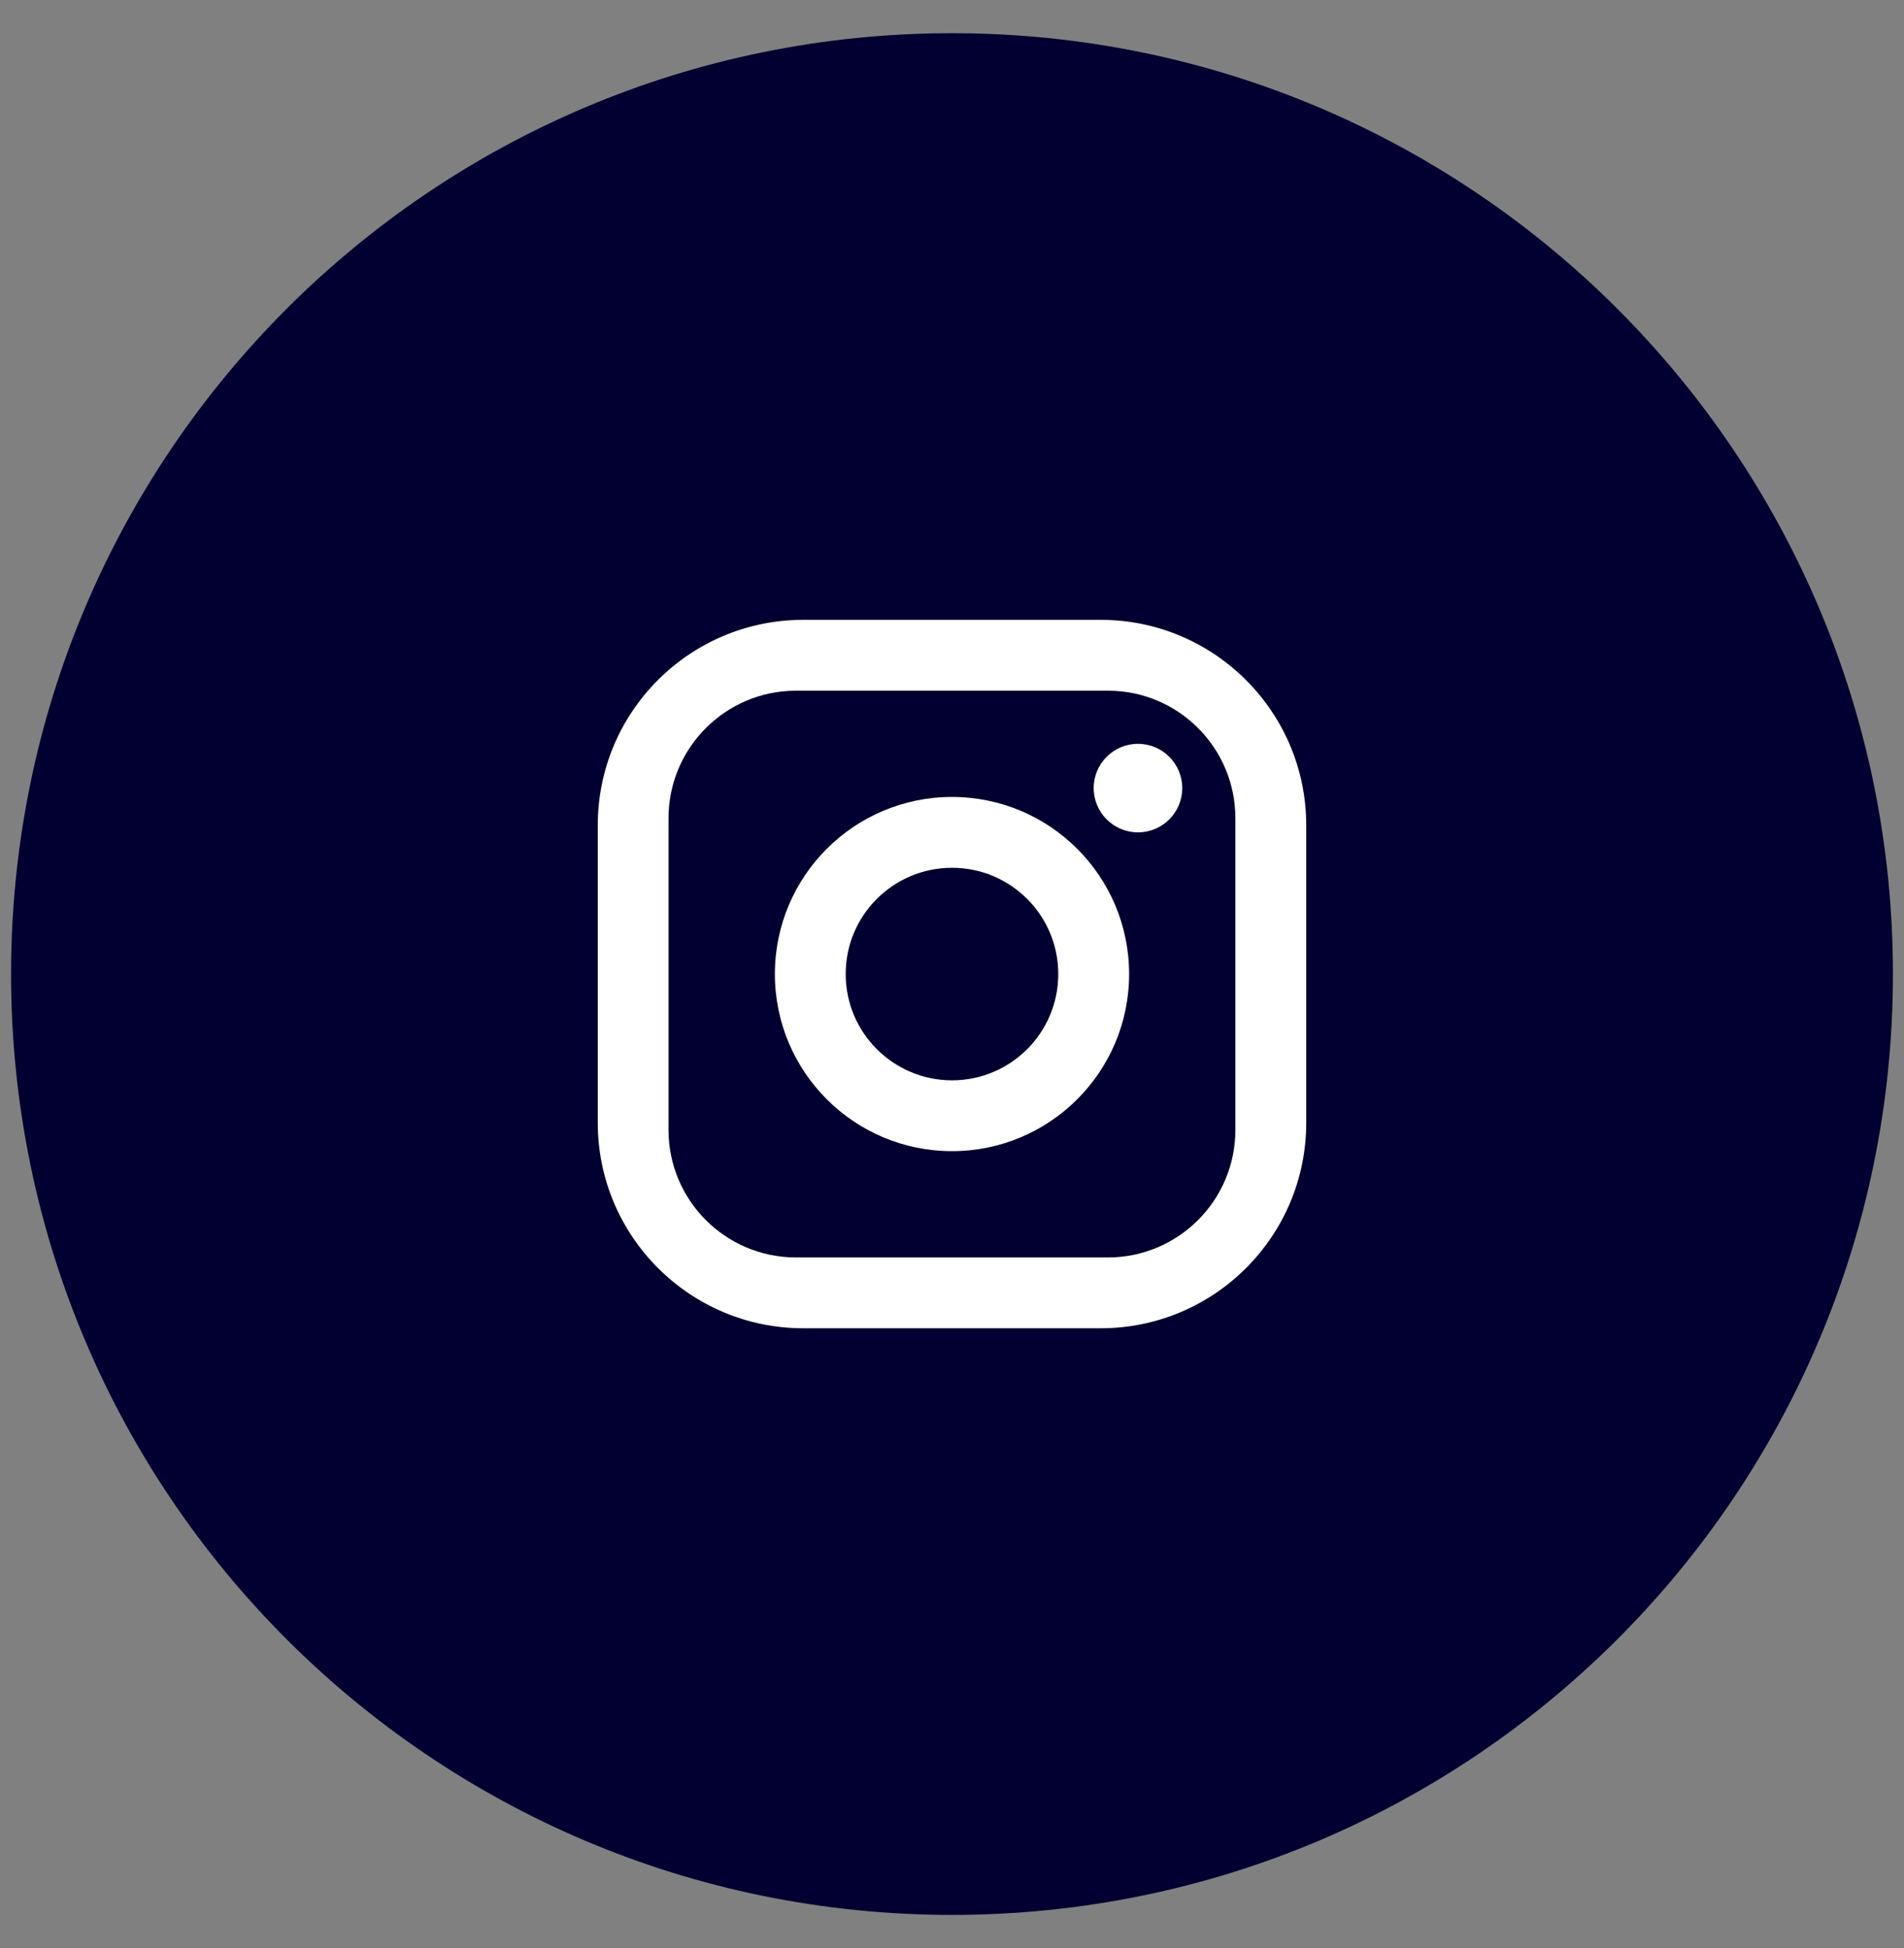 <svg width="43" height="44" viewBox="0 0 43 44" fill="none" xmlns="http://www.w3.org/2000/svg">
<rect x="0" y="0" width="43" height="44" fill="#808080" stroke="none"/>
<g clip-path="url(#clip0_126_116)">
<path d="M21.5 43.25C33.236 43.25 42.75 33.736 42.75 22C42.75 10.264 33.236 0.75 21.5 0.75C9.764 0.75 0.25 10.264 0.25 22C0.25 33.736 9.764 43.25 21.5 43.25Z" fill="#020030"/>
<path d="M24.859 14H18.14C15.577 14 13.5 16.077 13.5 18.64V25.359C13.5 27.92 15.58 30 18.14 30H24.859C27.422 30 29.5 27.923 29.5 25.359V18.64C29.5 16.08 27.42 14 24.859 14ZM27.9 25.52C27.9 27.112 26.609 28.401 25.019 28.401H17.978C17.978 28.401 17.976 28.401 17.974 28.401C16.385 28.399 15.097 27.11 15.098 25.52V18.48C15.098 16.89 16.388 15.6 17.978 15.6H25.019C25.021 15.6 25.021 15.6 25.023 15.6C26.613 15.601 27.9 16.891 27.9 18.48V25.52Z" fill="white"/>
<path d="M25.7 18.8C26.252 18.8 26.7 18.352 26.7 17.8C26.7 17.248 26.252 16.8 25.7 16.8C25.148 16.8 24.7 17.248 24.7 17.8C24.7 18.352 25.148 18.8 25.7 18.8Z" fill="white"/>
<path d="M21.5 18C19.291 18 17.5 19.791 17.5 22C17.5 24.209 19.291 26 21.5 26C23.709 26 25.5 24.209 25.5 22C25.5 19.791 23.709 18 21.5 18ZM21.5 24.4H21.498C20.173 24.398 19.099 23.324 19.099 21.999C19.099 20.673 20.174 19.6 21.5 19.6C22.826 19.6 23.9 20.674 23.9 22C23.9 23.326 22.826 24.4 21.5 24.4Z" fill="white"/>
</g>
<defs>
<clipPath id="clip0_126_116">
<rect width="43" height="43" fill="white" transform="translate(0 0.5)"/>
</clipPath>
</defs>
</svg>
